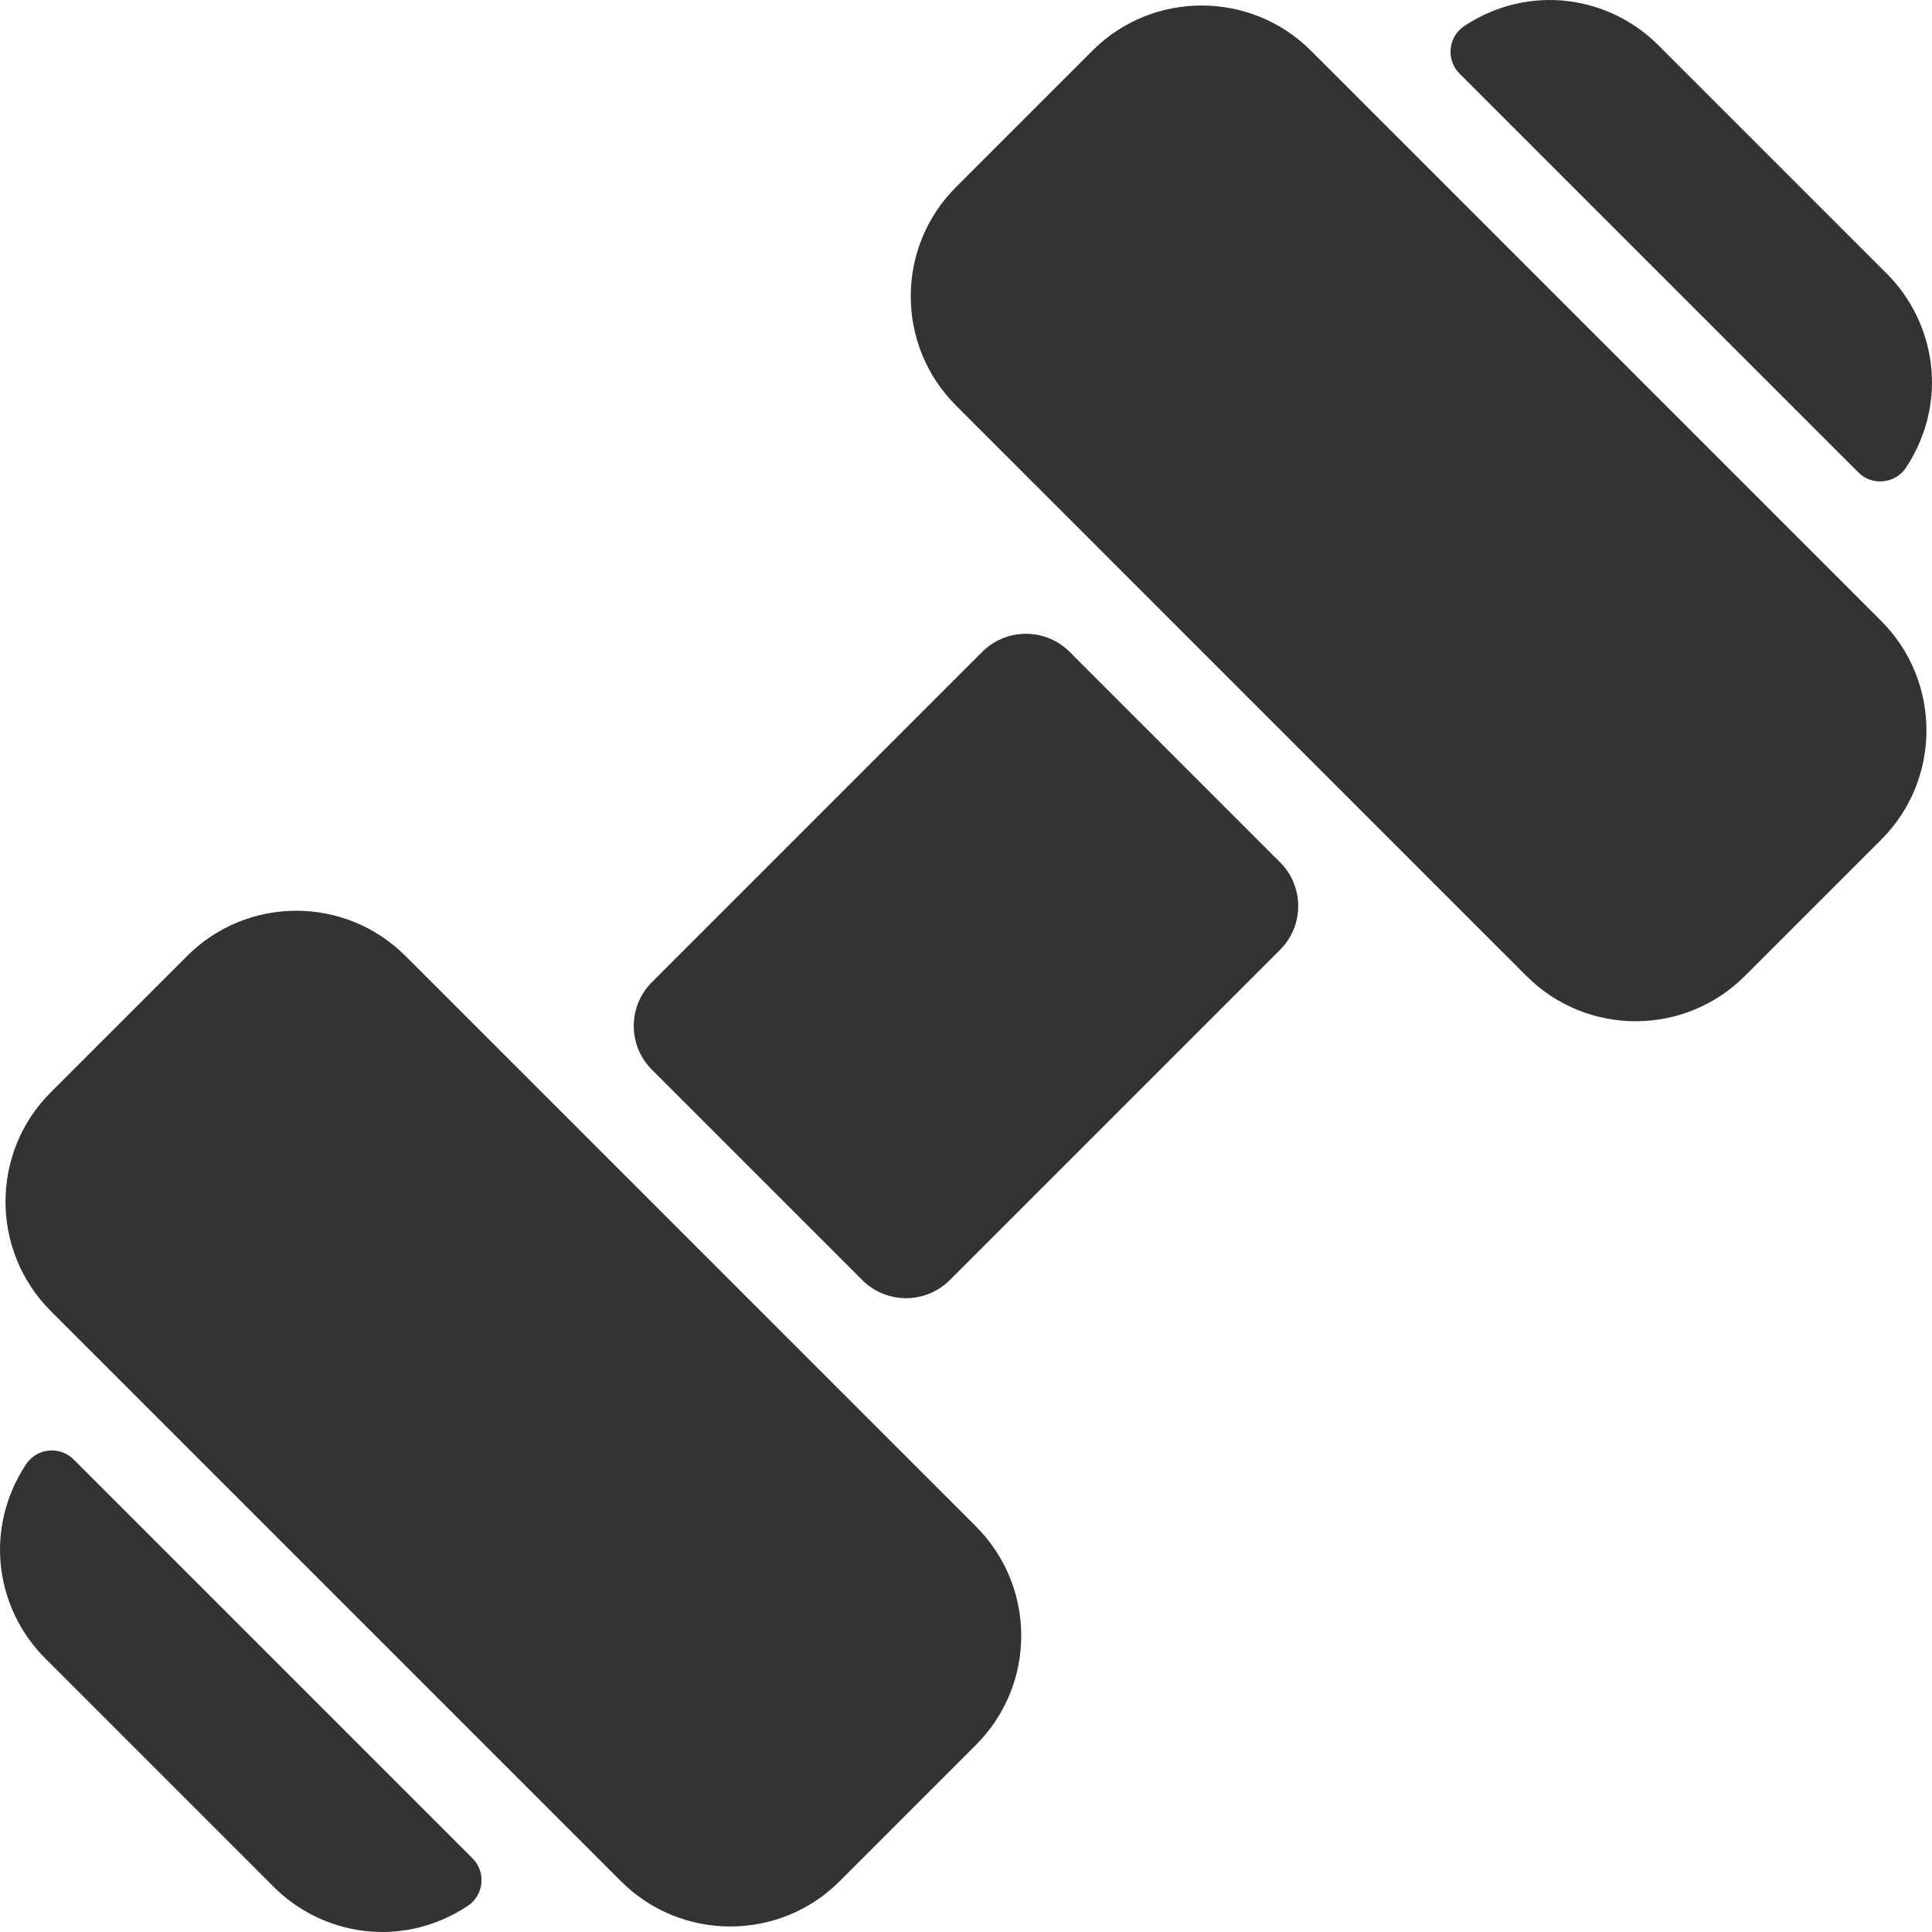<?xml version="1.0" encoding="UTF-8"?> <svg xmlns="http://www.w3.org/2000/svg" width="512" height="512" viewBox="0 0 512 512" fill="none"><g clip-path="url(#clip0_80_193)"><path d="M258.627 404.51C274.691 420.594 274.592 446.47 258.627 462.434L222.503 498.559C206.672 514.43 180.65 514.631 164.579 498.559L13.435 347.415C-2.528 331.442 -2.528 305.454 13.435 289.491L49.56 253.367C65.524 237.401 91.4 237.303 107.484 253.367L258.627 404.51ZM19.524 386.78C15.829 383.084 9.685 383.763 6.833 388.142C-4.499 405.535 -1.005 426.502 11.981 439.489L72.506 500.014C85.379 512.887 106.331 516.59 123.846 505.168C128.227 502.312 128.914 496.17 125.216 492.472L19.524 386.78ZM283.468 172.752C277.068 166.362 266.696 166.362 260.296 172.752L172.75 260.299C166.35 266.698 166.35 277.071 172.75 283.47L228.524 339.244C234.902 345.622 245.274 345.645 251.695 339.244L339.242 251.698C345.642 245.298 345.642 234.925 339.242 228.526L283.468 172.752ZM492.487 125.198C496.185 128.897 502.33 128.207 505.186 123.825C516.598 106.305 512.85 85.349 500.011 72.508L439.486 11.983C426.532 -0.961 405.578 -4.529 388.163 6.813C383.782 9.666 383.1 15.811 386.797 19.507L492.487 125.198ZM347.413 13.437C331.44 -2.526 305.452 -2.536 289.489 13.437L253.364 49.562C237.4 65.525 237.301 91.401 253.364 107.486L404.508 258.63C420.607 274.708 446.485 274.577 462.432 258.63L498.557 222.505C514.52 206.542 514.52 180.554 498.557 164.581L347.413 13.437Z" fill="#333333"></path></g><defs><clipPath id="clip0_80_193"><rect width="512" height="512" fill="white"></rect></clipPath></defs></svg> 